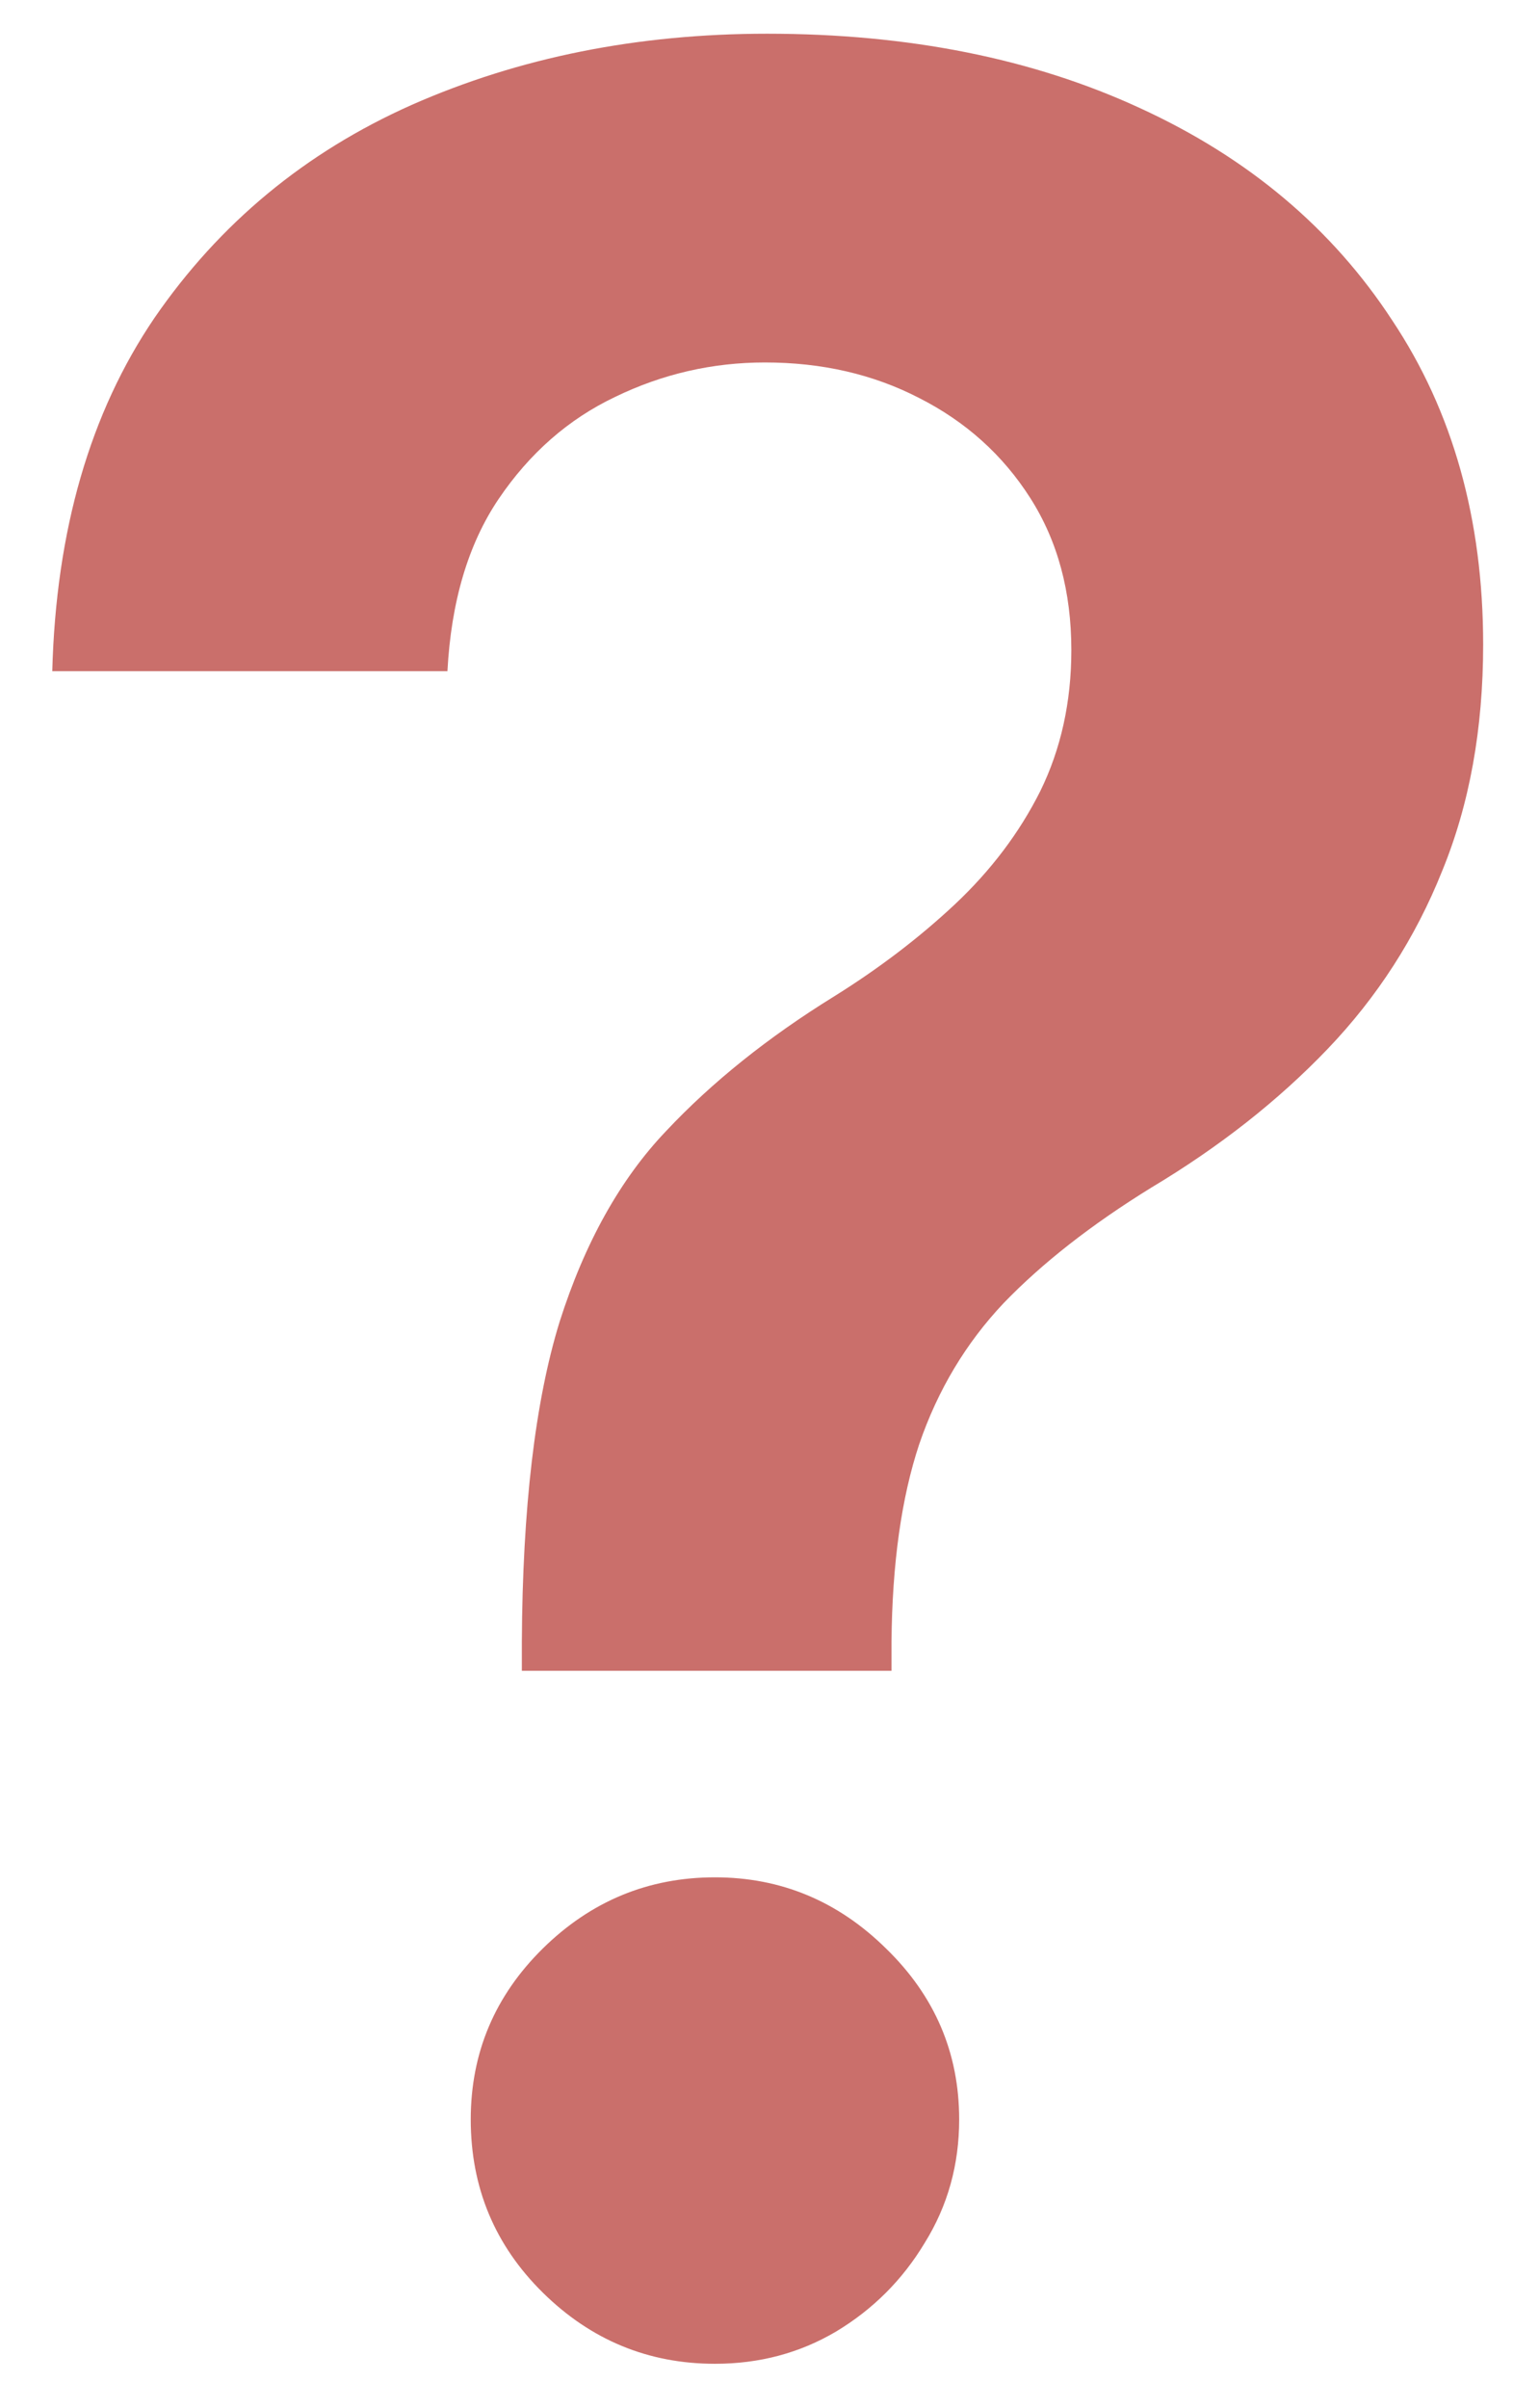 <?xml version="1.0" encoding="UTF-8"?> <svg xmlns="http://www.w3.org/2000/svg" width="22" height="35" viewBox="0 0 22 35" fill="none"> <path d="M7.588 24.283V23.863C7.598 21.915 7.781 20.366 8.136 19.214C8.502 18.063 9.019 17.137 9.686 16.438C10.353 15.728 11.166 15.077 12.123 14.485C12.78 14.076 13.366 13.629 13.883 13.145C14.41 12.65 14.824 12.101 15.126 11.499C15.427 10.885 15.578 10.202 15.578 9.449C15.578 8.599 15.379 7.862 14.98 7.237C14.582 6.613 14.044 6.129 13.366 5.785C12.699 5.44 11.951 5.268 11.123 5.268C10.359 5.268 9.632 5.435 8.944 5.769C8.266 6.091 7.701 6.586 7.249 7.254C6.807 7.91 6.56 8.744 6.506 9.755H0.76C0.814 7.711 1.309 6 2.245 4.622C3.192 3.245 4.44 2.212 5.99 1.523C7.55 0.835 9.272 0.49 11.155 0.49C13.21 0.49 15.018 0.851 16.578 1.572C18.15 2.293 19.371 3.32 20.243 4.655C21.125 5.978 21.566 7.549 21.566 9.368C21.566 10.595 21.367 11.693 20.969 12.661C20.582 13.629 20.027 14.49 19.306 15.244C18.585 15.997 17.73 16.669 16.74 17.261C15.868 17.799 15.153 18.359 14.593 18.94C14.044 19.521 13.635 20.204 13.366 20.99C13.108 21.765 12.973 22.723 12.963 23.863V24.283H7.588ZM10.396 34.355C9.428 34.355 8.594 34.011 7.894 33.322C7.195 32.633 6.845 31.794 6.845 30.804C6.845 29.835 7.195 29.007 7.894 28.318C8.594 27.63 9.428 27.285 10.396 27.285C11.354 27.285 12.183 27.63 12.882 28.318C13.592 29.007 13.947 29.835 13.947 30.804C13.947 31.46 13.781 32.058 13.447 32.596C13.124 33.134 12.694 33.564 12.156 33.887C11.628 34.199 11.042 34.355 10.396 34.355Z" fill="#CA6F6B"></path> </svg> 